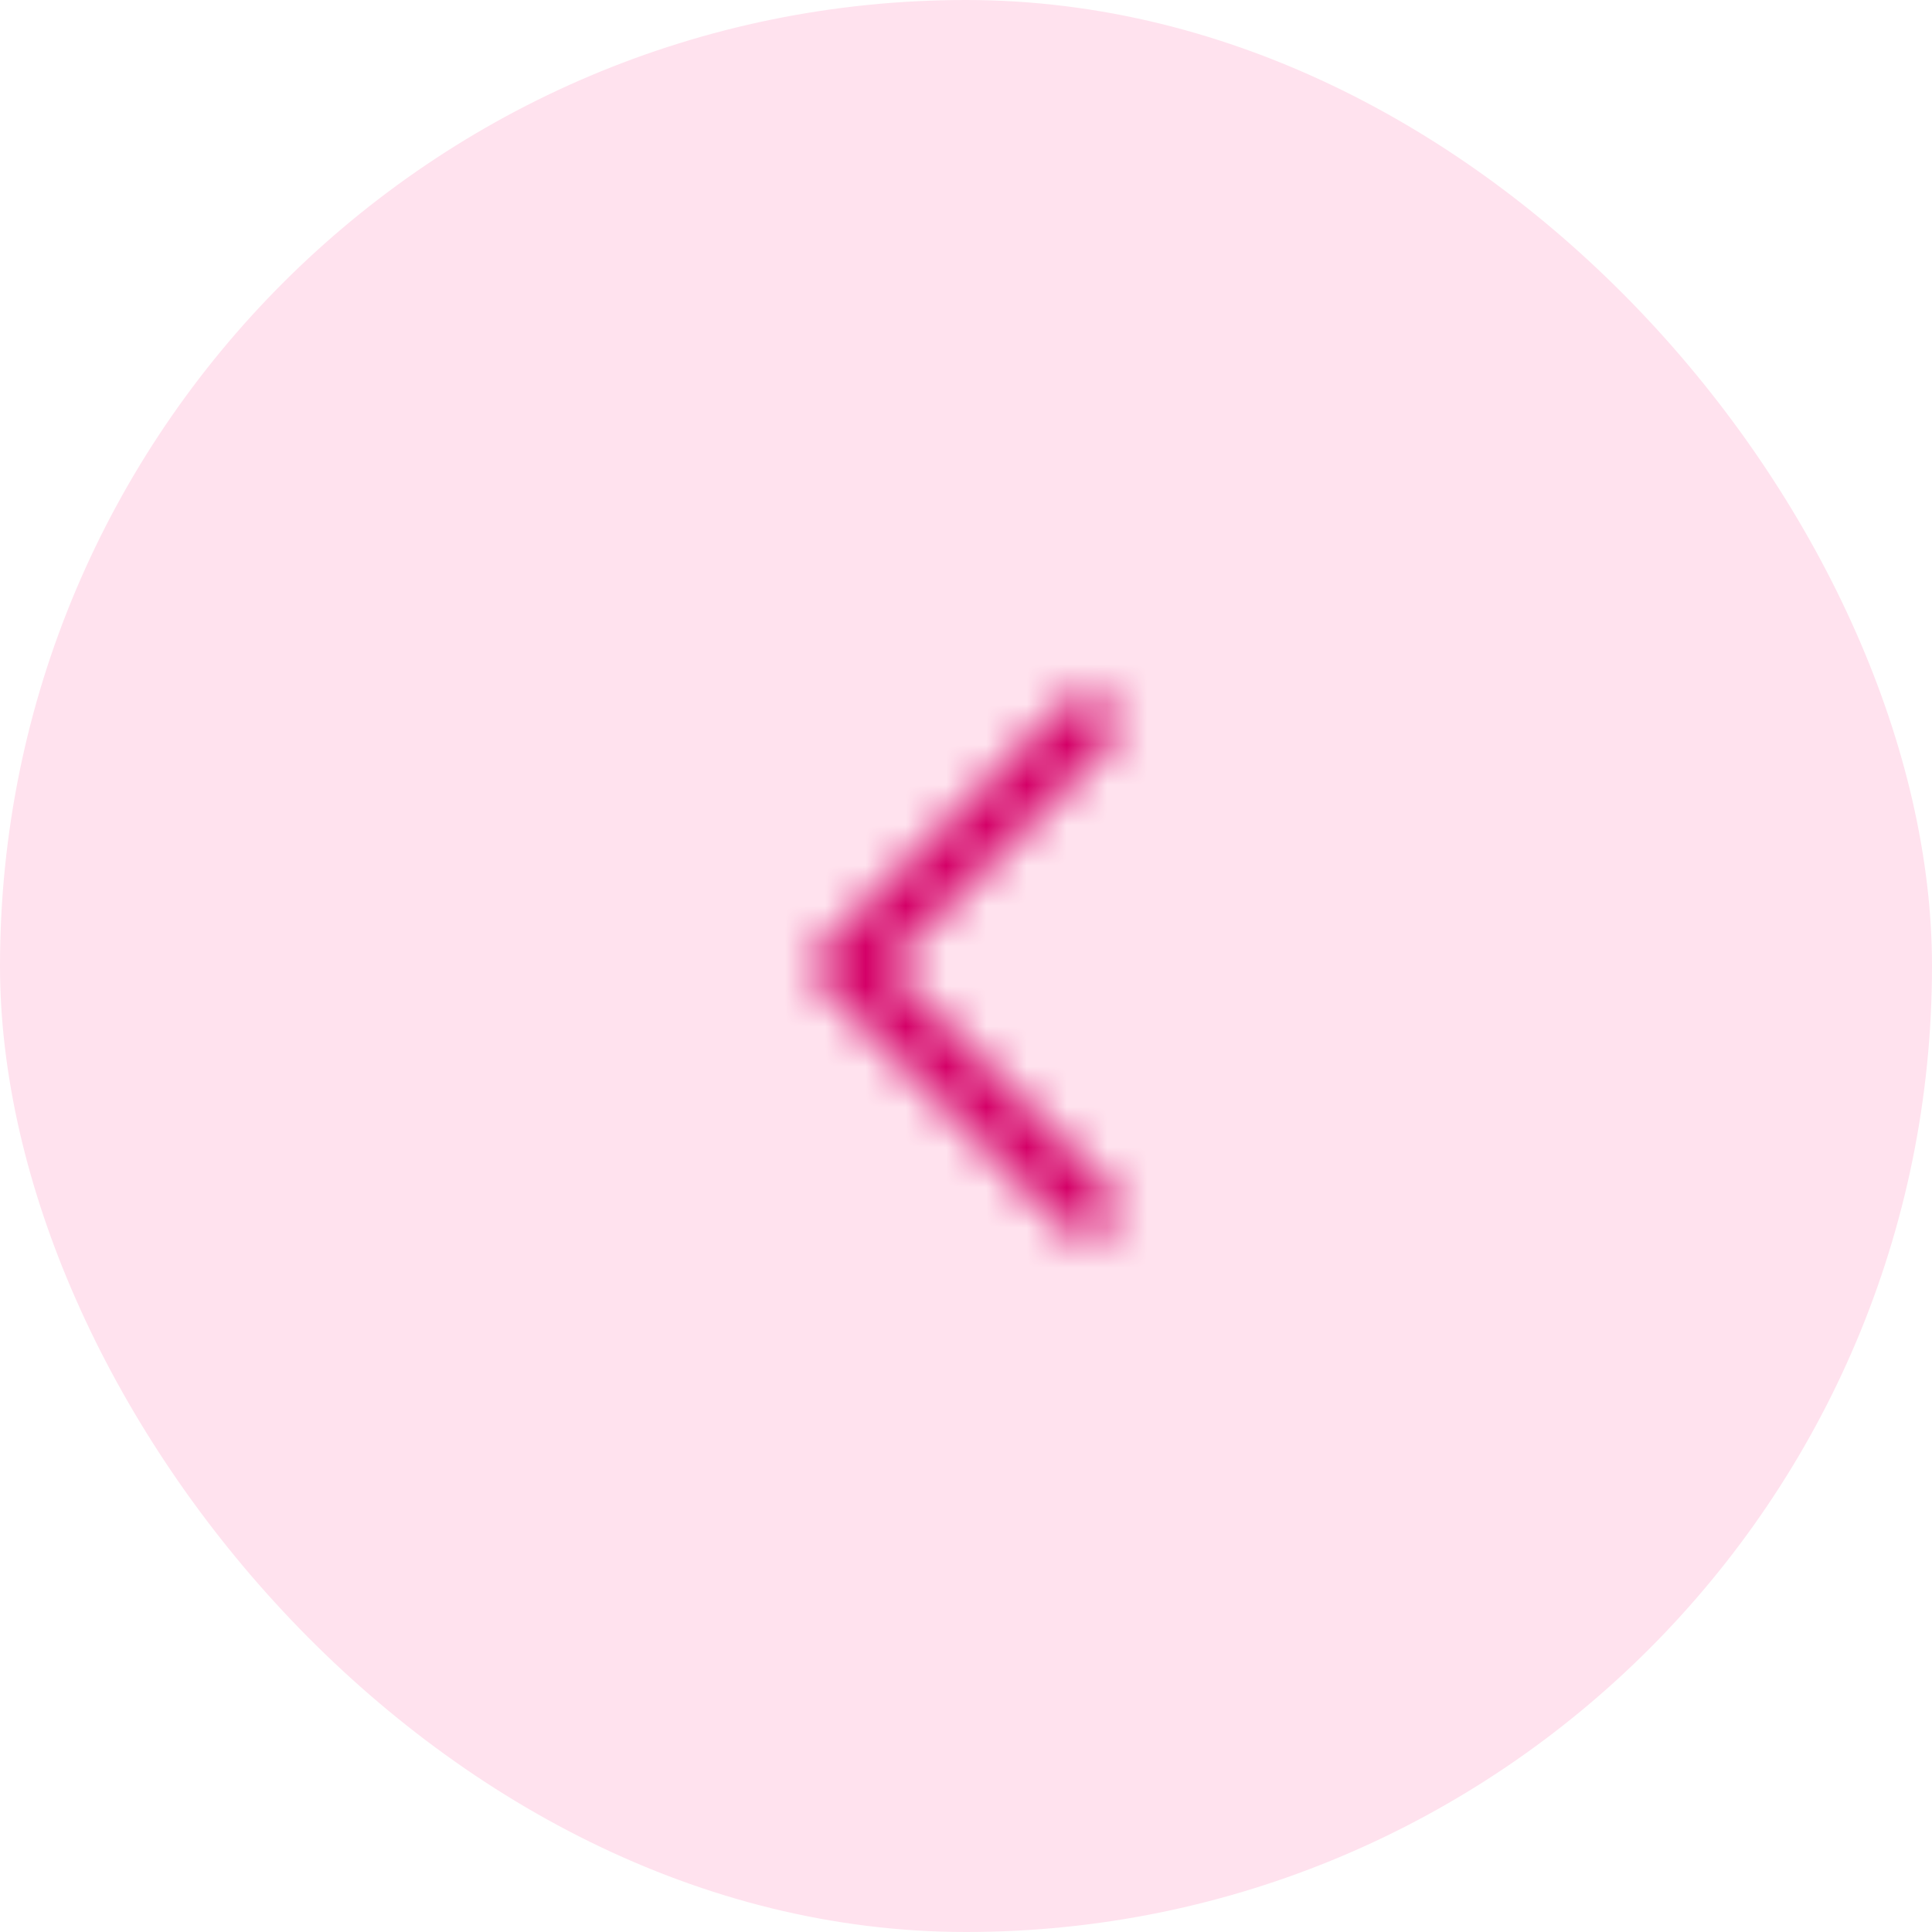 <svg width="48" height="48" viewBox="0 0 48 48" fill="none" xmlns="http://www.w3.org/2000/svg">
<rect width="48" height="48" rx="24" fill="#FFE2EE"/>
<mask id="mask0_16_2575" style="mask-type:alpha" maskUnits="userSpaceOnUse" x="20" y="17" width="8" height="14">
<path d="M27 30L21 24L27 18" stroke="#2E2E38" stroke-width="1.5" stroke-linecap="round" stroke-linejoin="round"/>
</mask>
<g mask="url(#mask0_16_2575)">
<rect x="12" y="12" width="24" height="24" fill="#D40067"/>
</g>
</svg>
